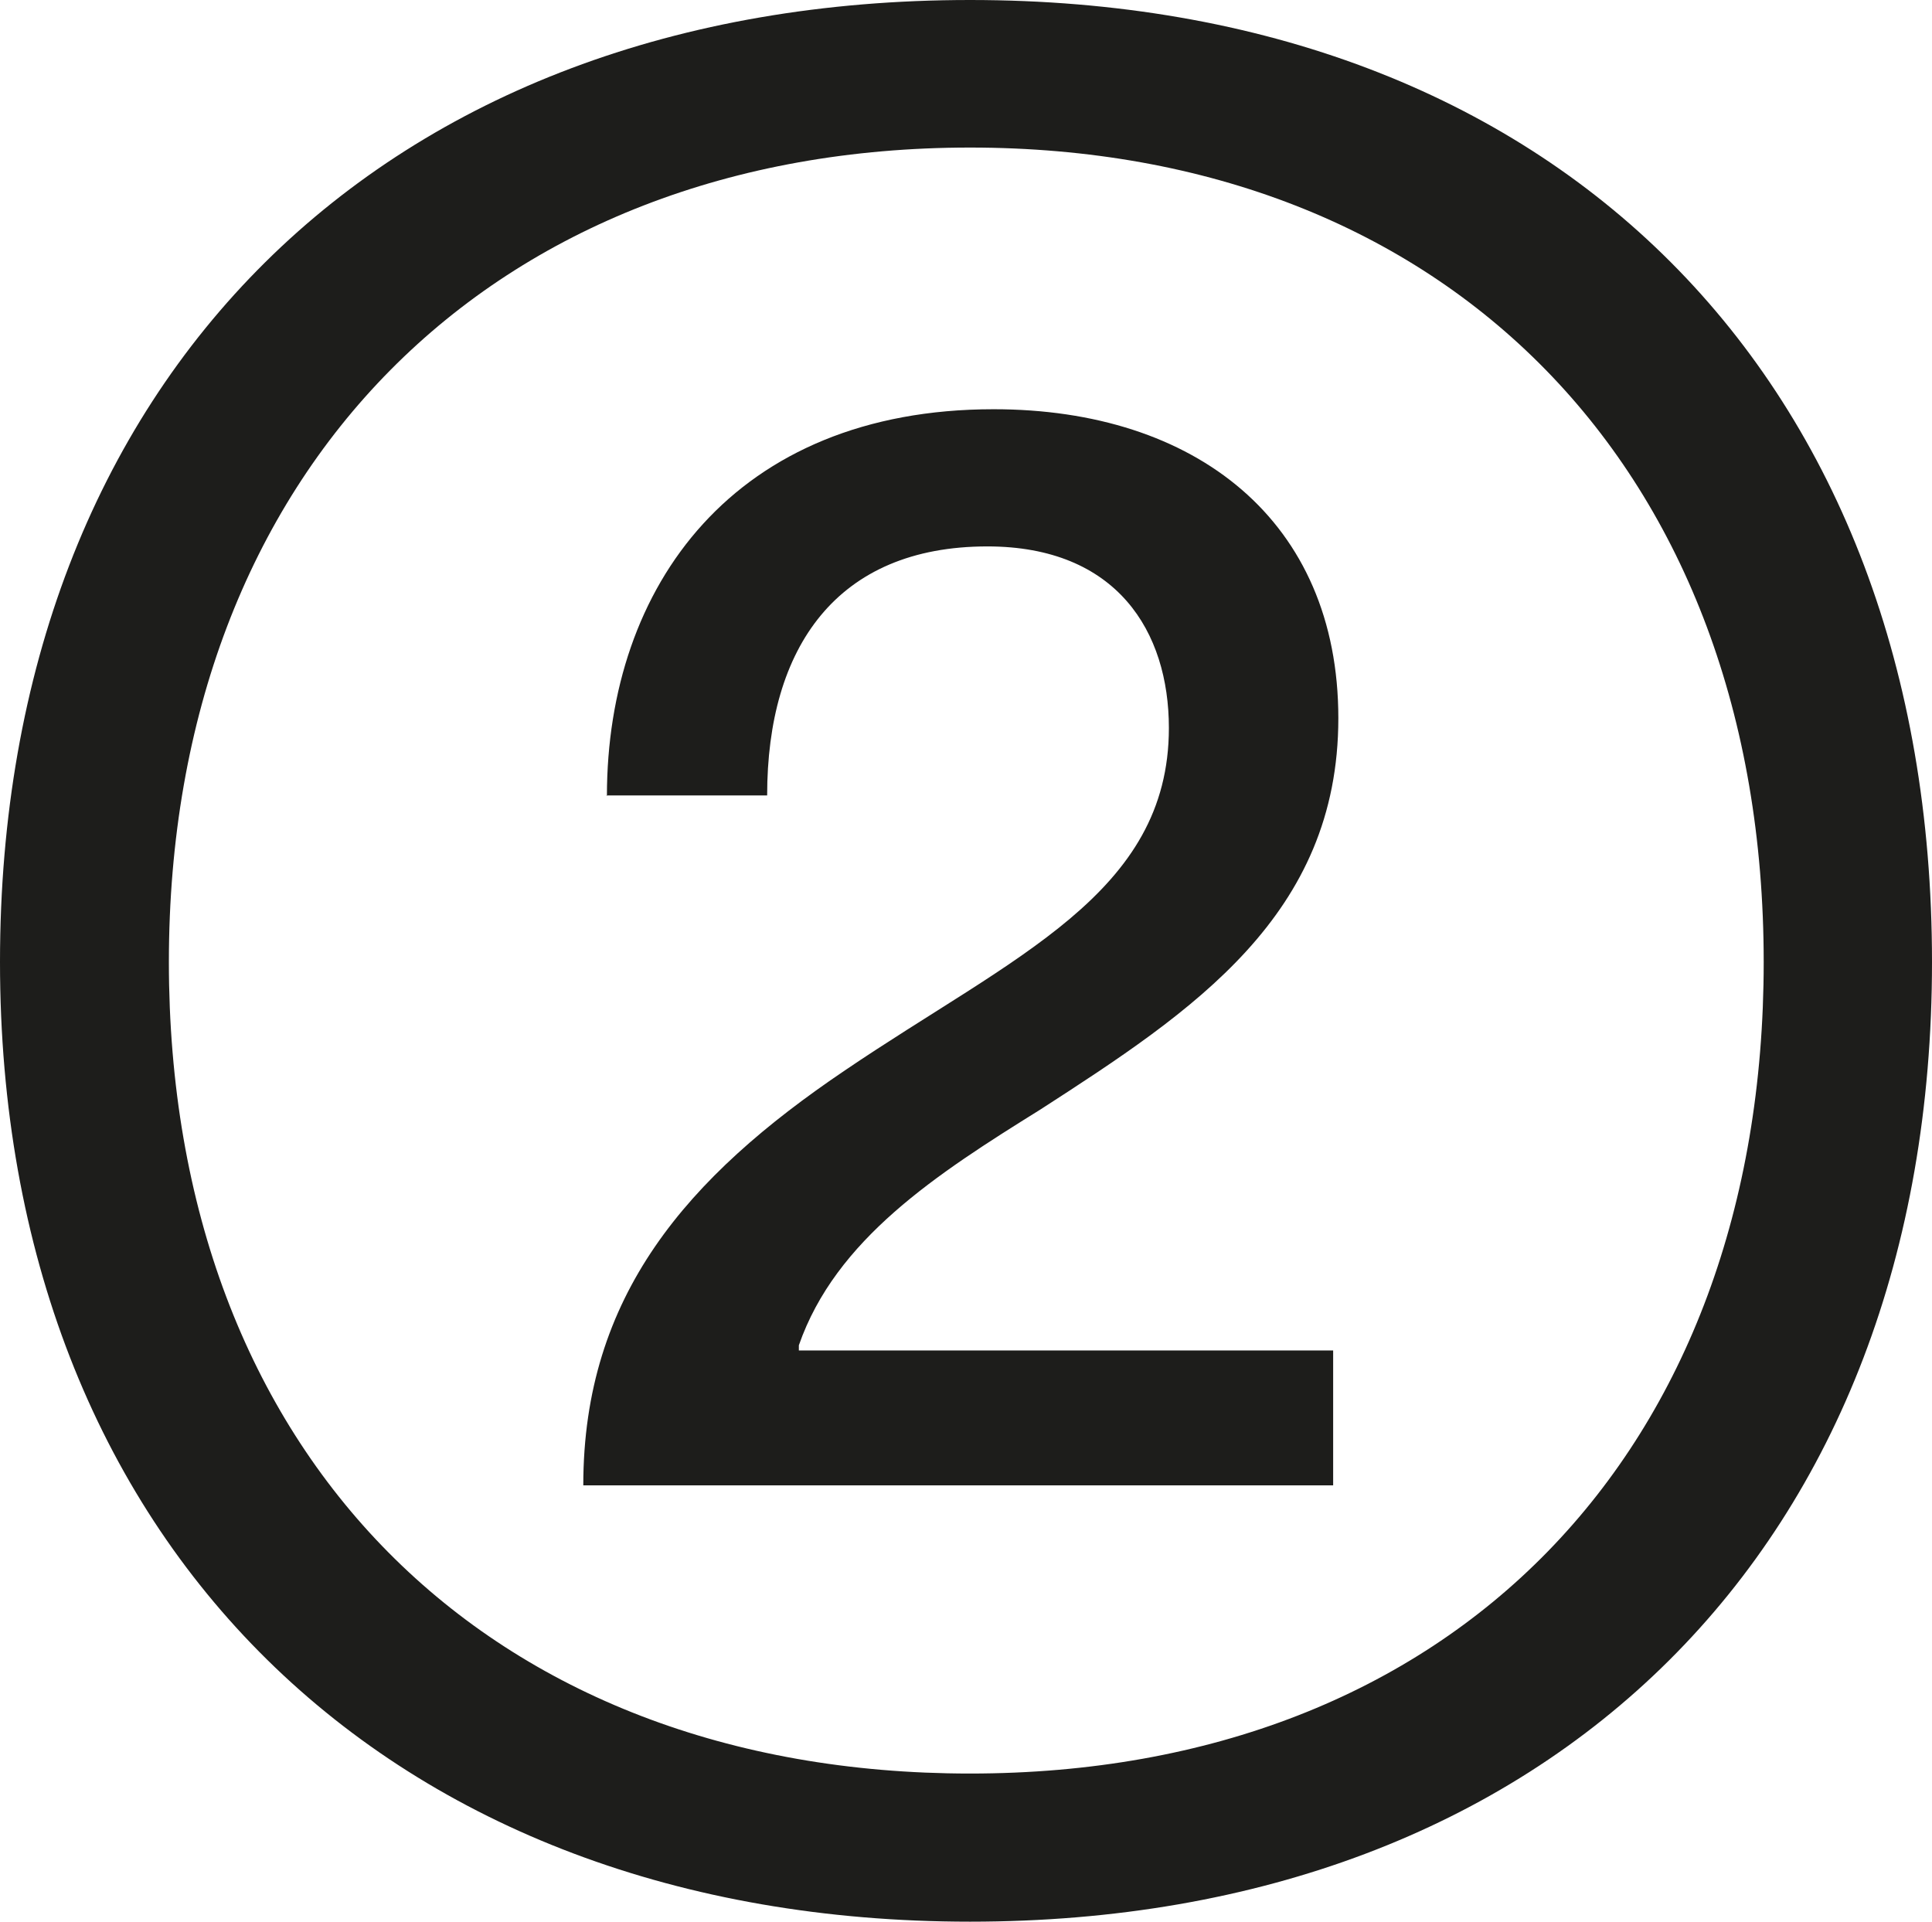 <?xml version="1.0" encoding="UTF-8"?><svg id="Layer_2" xmlns="http://www.w3.org/2000/svg" viewBox="0 0 33.52 33.34"><defs><style>.cls-1{fill:#1d1d1b;}</style></defs><g id="Layer_1-2"><path class="cls-1" d="M0,16.69C0,6.57,6.66,0,16.83,0s16.69,6.57,16.69,16.69-6.61,16.65-16.69,16.65S0,26.77,0,16.69Zm30.6,0c0-8.55-5.49-14.13-13.77-14.13S2.93,8.14,2.93,16.69s5.53,14.08,13.9,14.08,13.77-5.58,13.77-14.08Zm-20.07-2.88c0-3.64,2.21-6.71,6.71-6.71,3.51,0,5.98,1.94,5.98,5.36s-2.52,5.08-5.17,6.79c-1.8,1.12-3.55,2.25-4.19,4.09v.09h9.27v2.34H10.12c0-3.29,1.8-5.35,4.54-7.2,2.92-1.98,5.62-3.06,5.62-5.94,0-1.67-.9-3.15-3.15-3.15-2.61,0-3.82,1.75-3.82,4.32h-2.79Z"/></g></svg>
